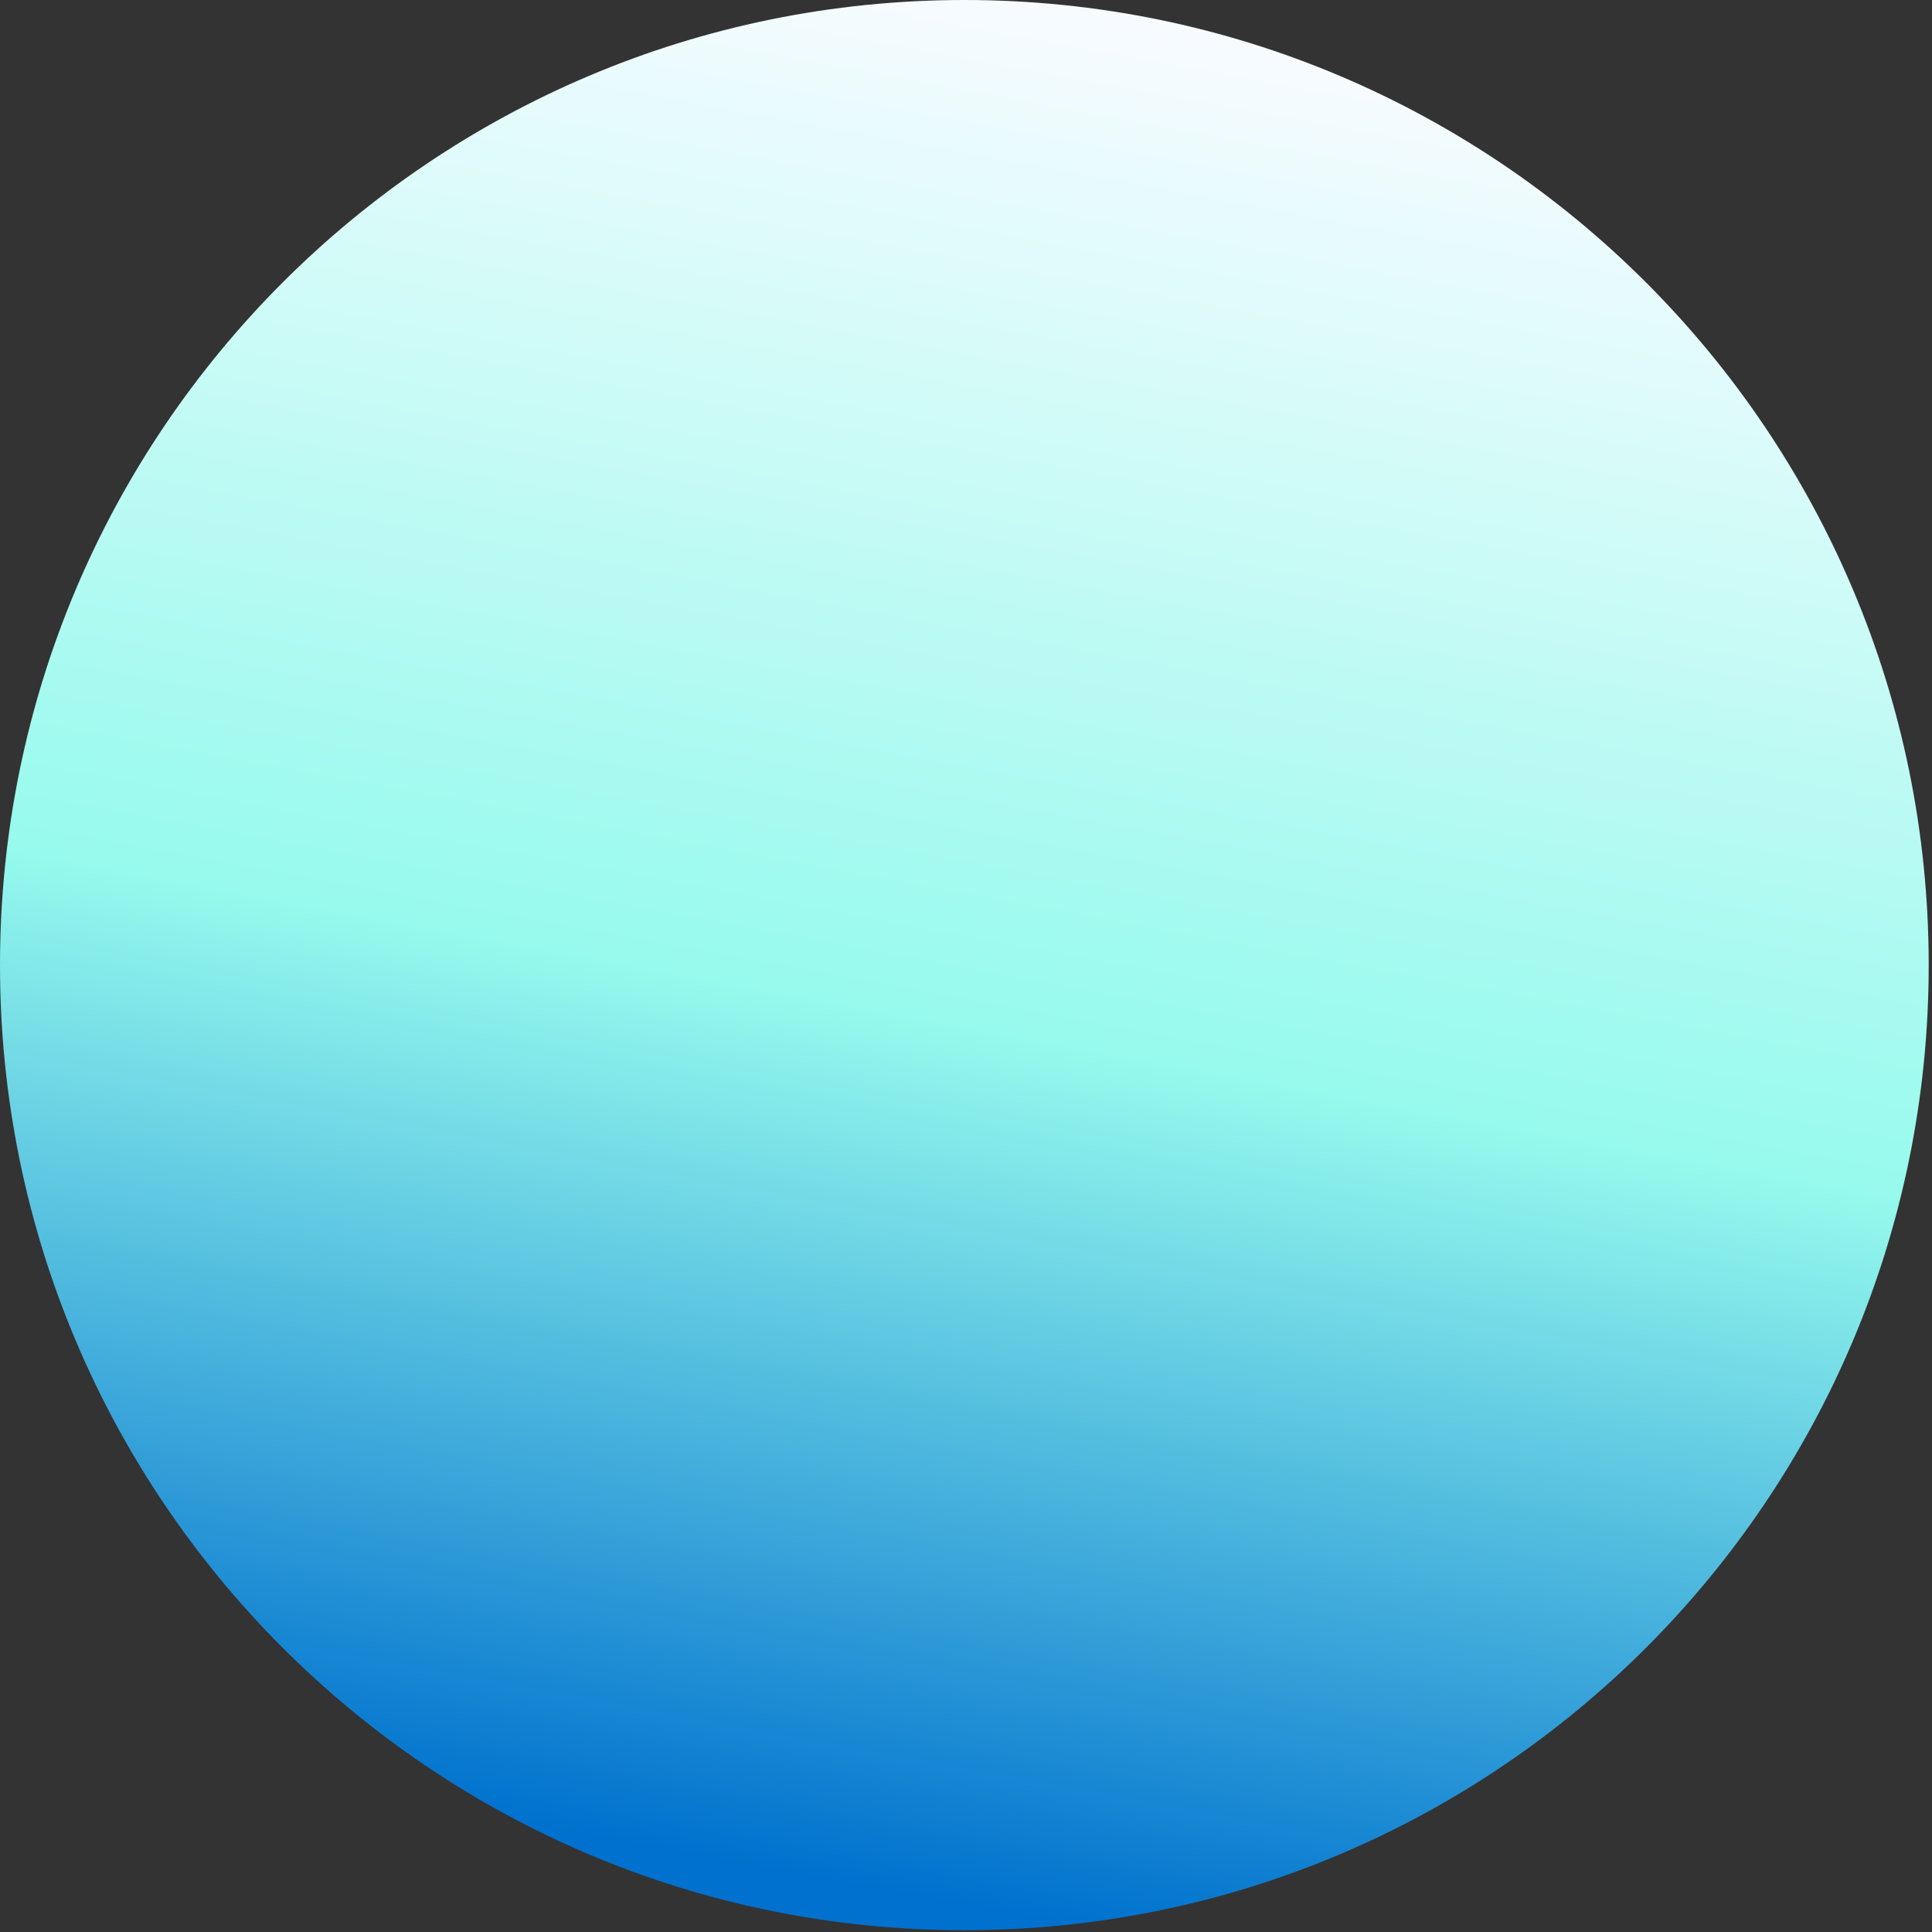 <?xml version="1.0" encoding="utf-8"?>
<svg xmlns="http://www.w3.org/2000/svg" fill="none" height="100%" overflow="visible" preserveAspectRatio="none" style="display: block;" viewBox="0 0 278 278" width="100%">
<rect x="0" y="0" width="278" height="278" fill="#333333" stroke="none"/>
<path d="M138.763 277.746C215.4 277.746 277.526 215.57 277.526 138.873C277.526 62.175 215.4 0 138.763 0C62.126 0 0 62.175 0 138.873C0 215.57 62.126 277.746 138.763 277.746Z" fill="url(#paint0_linear_0_705)" id="Vector"/>
<defs>
<linearGradient gradientUnits="userSpaceOnUse" id="paint0_linear_0_705" x1="138.763" x2="89.894" y1="2.91063e-06" y2="265.182">
<stop stop-color="#F7FBFF"/>
<stop offset="0.538" stop-color="#96FAED"/>
<stop offset="1" stop-color="#0071CE"/>
</linearGradient>
</defs>
</svg>